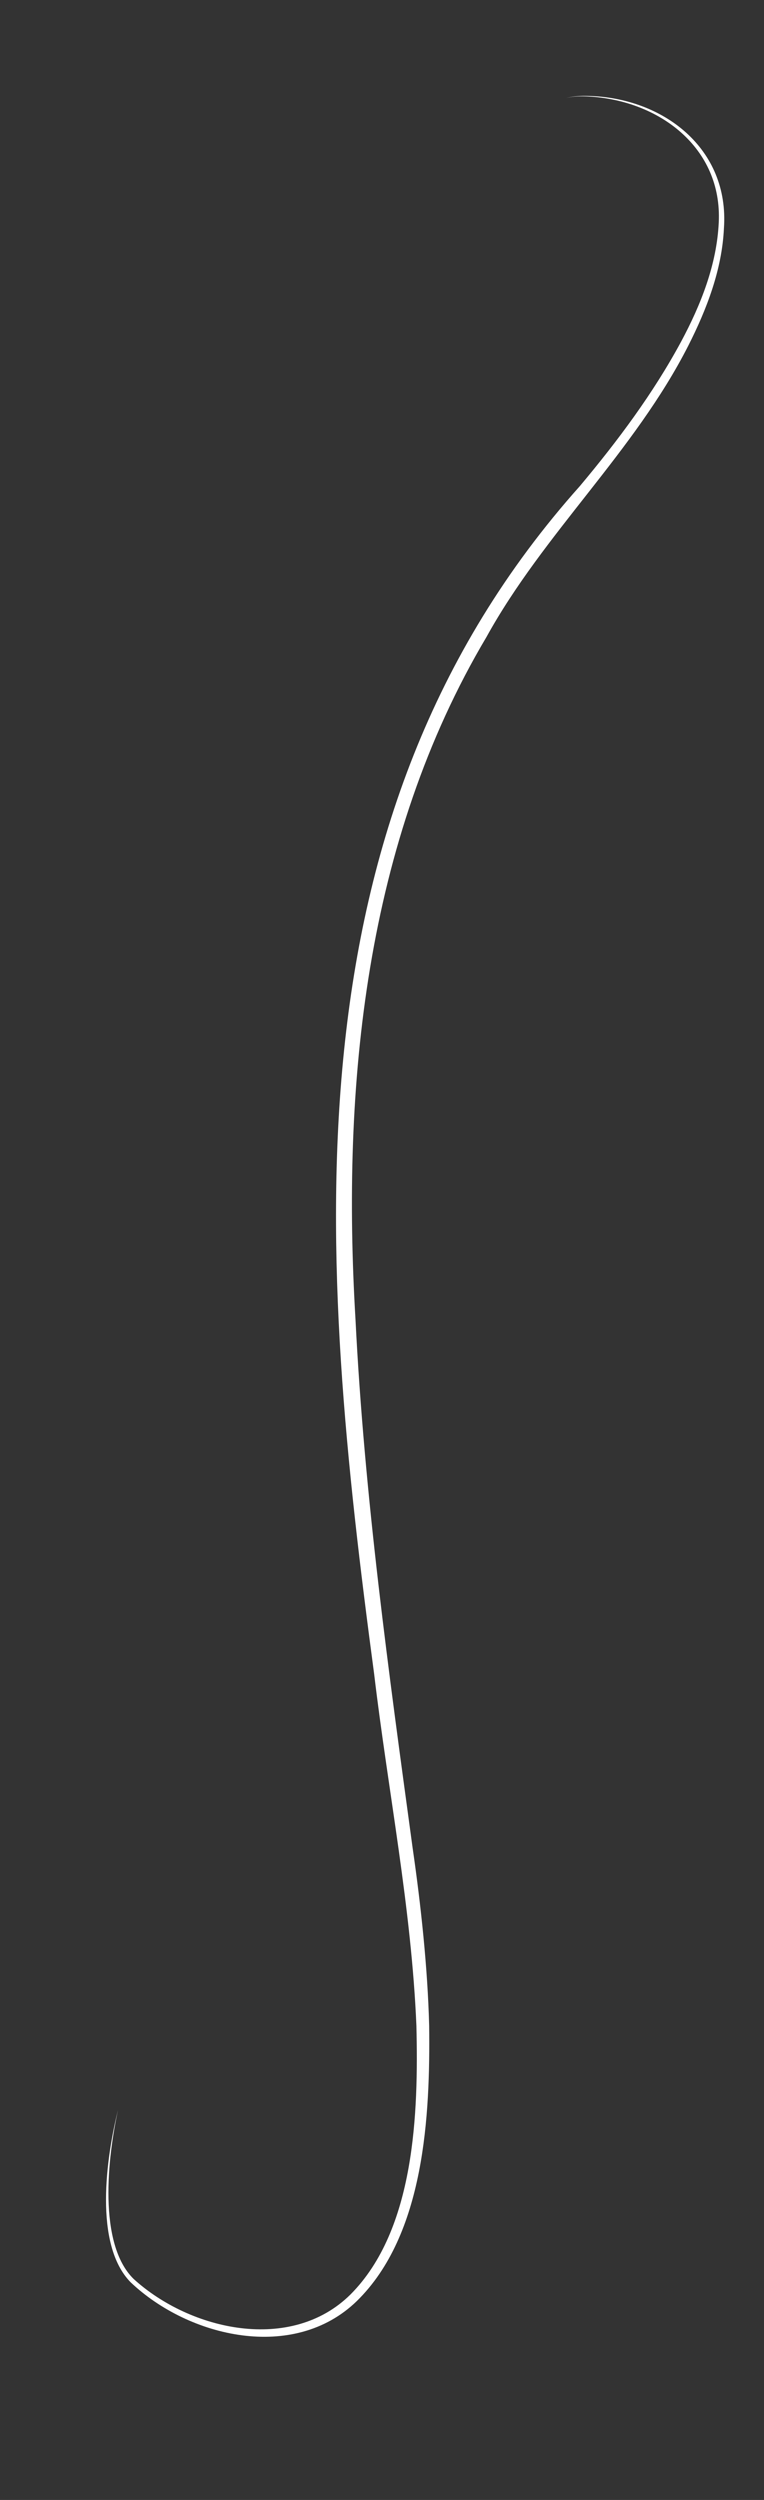 <?xml version="1.0" encoding="UTF-8"?> <!-- Generator: Adobe Illustrator 26.0.2, SVG Export Plug-In . SVG Version: 6.00 Build 0) --> <svg xmlns="http://www.w3.org/2000/svg" xmlns:xlink="http://www.w3.org/1999/xlink" id="Layer_1" x="0px" y="0px" viewBox="0 0 91.7 300" style="enable-background:new 0 0 91.7 300;" xml:space="preserve"><rect x="0" y="0" width="91.7" height="300" fill="#333333" stroke="none"/> <style type="text/css"> .st0{fill:#FFFFFF;} </style> <g> <path class="st0" d="M14.17,253.19c-1.24,5.59-2.45,16.07,1.88,20.3c6.82,6.2,18.9,8.9,26.02,1.85c7.76-7.79,8.16-21.84,7.91-32.24 c-0.59-14.14-3.4-28.14-5.07-42.2c-6.63-49.7-11.24-102.34,24.7-142.58C74.15,52.9,78.4,47.21,81.75,41 c2.38-4.44,4.28-9.24,4.52-14.3c0.44-9.01-7.21-14.69-15.67-15.12c-0.88-0.04-1.78-0.04-2.64,0.19c0.86-0.25,1.76-0.28,2.64-0.26 c8.99,0.21,16.97,6.3,16.29,15.89c-0.23,4.95-2.06,9.7-4.27,14.07c-6.48,12.75-17.35,22.5-24.23,34.97 c-14.6,24.59-17.39,53.86-15.72,81.92c1.06,21.22,3.99,42.36,6.86,63.43c0.99,6.83,1.8,14.35,1.98,21.28 c0.13,10.8-0.53,25.09-8.69,33.07c-7.53,7.31-20.13,4.39-27.14-2.26C11.23,269.34,12.75,258.87,14.17,253.19L14.17,253.19z"></path> </g> </svg> 